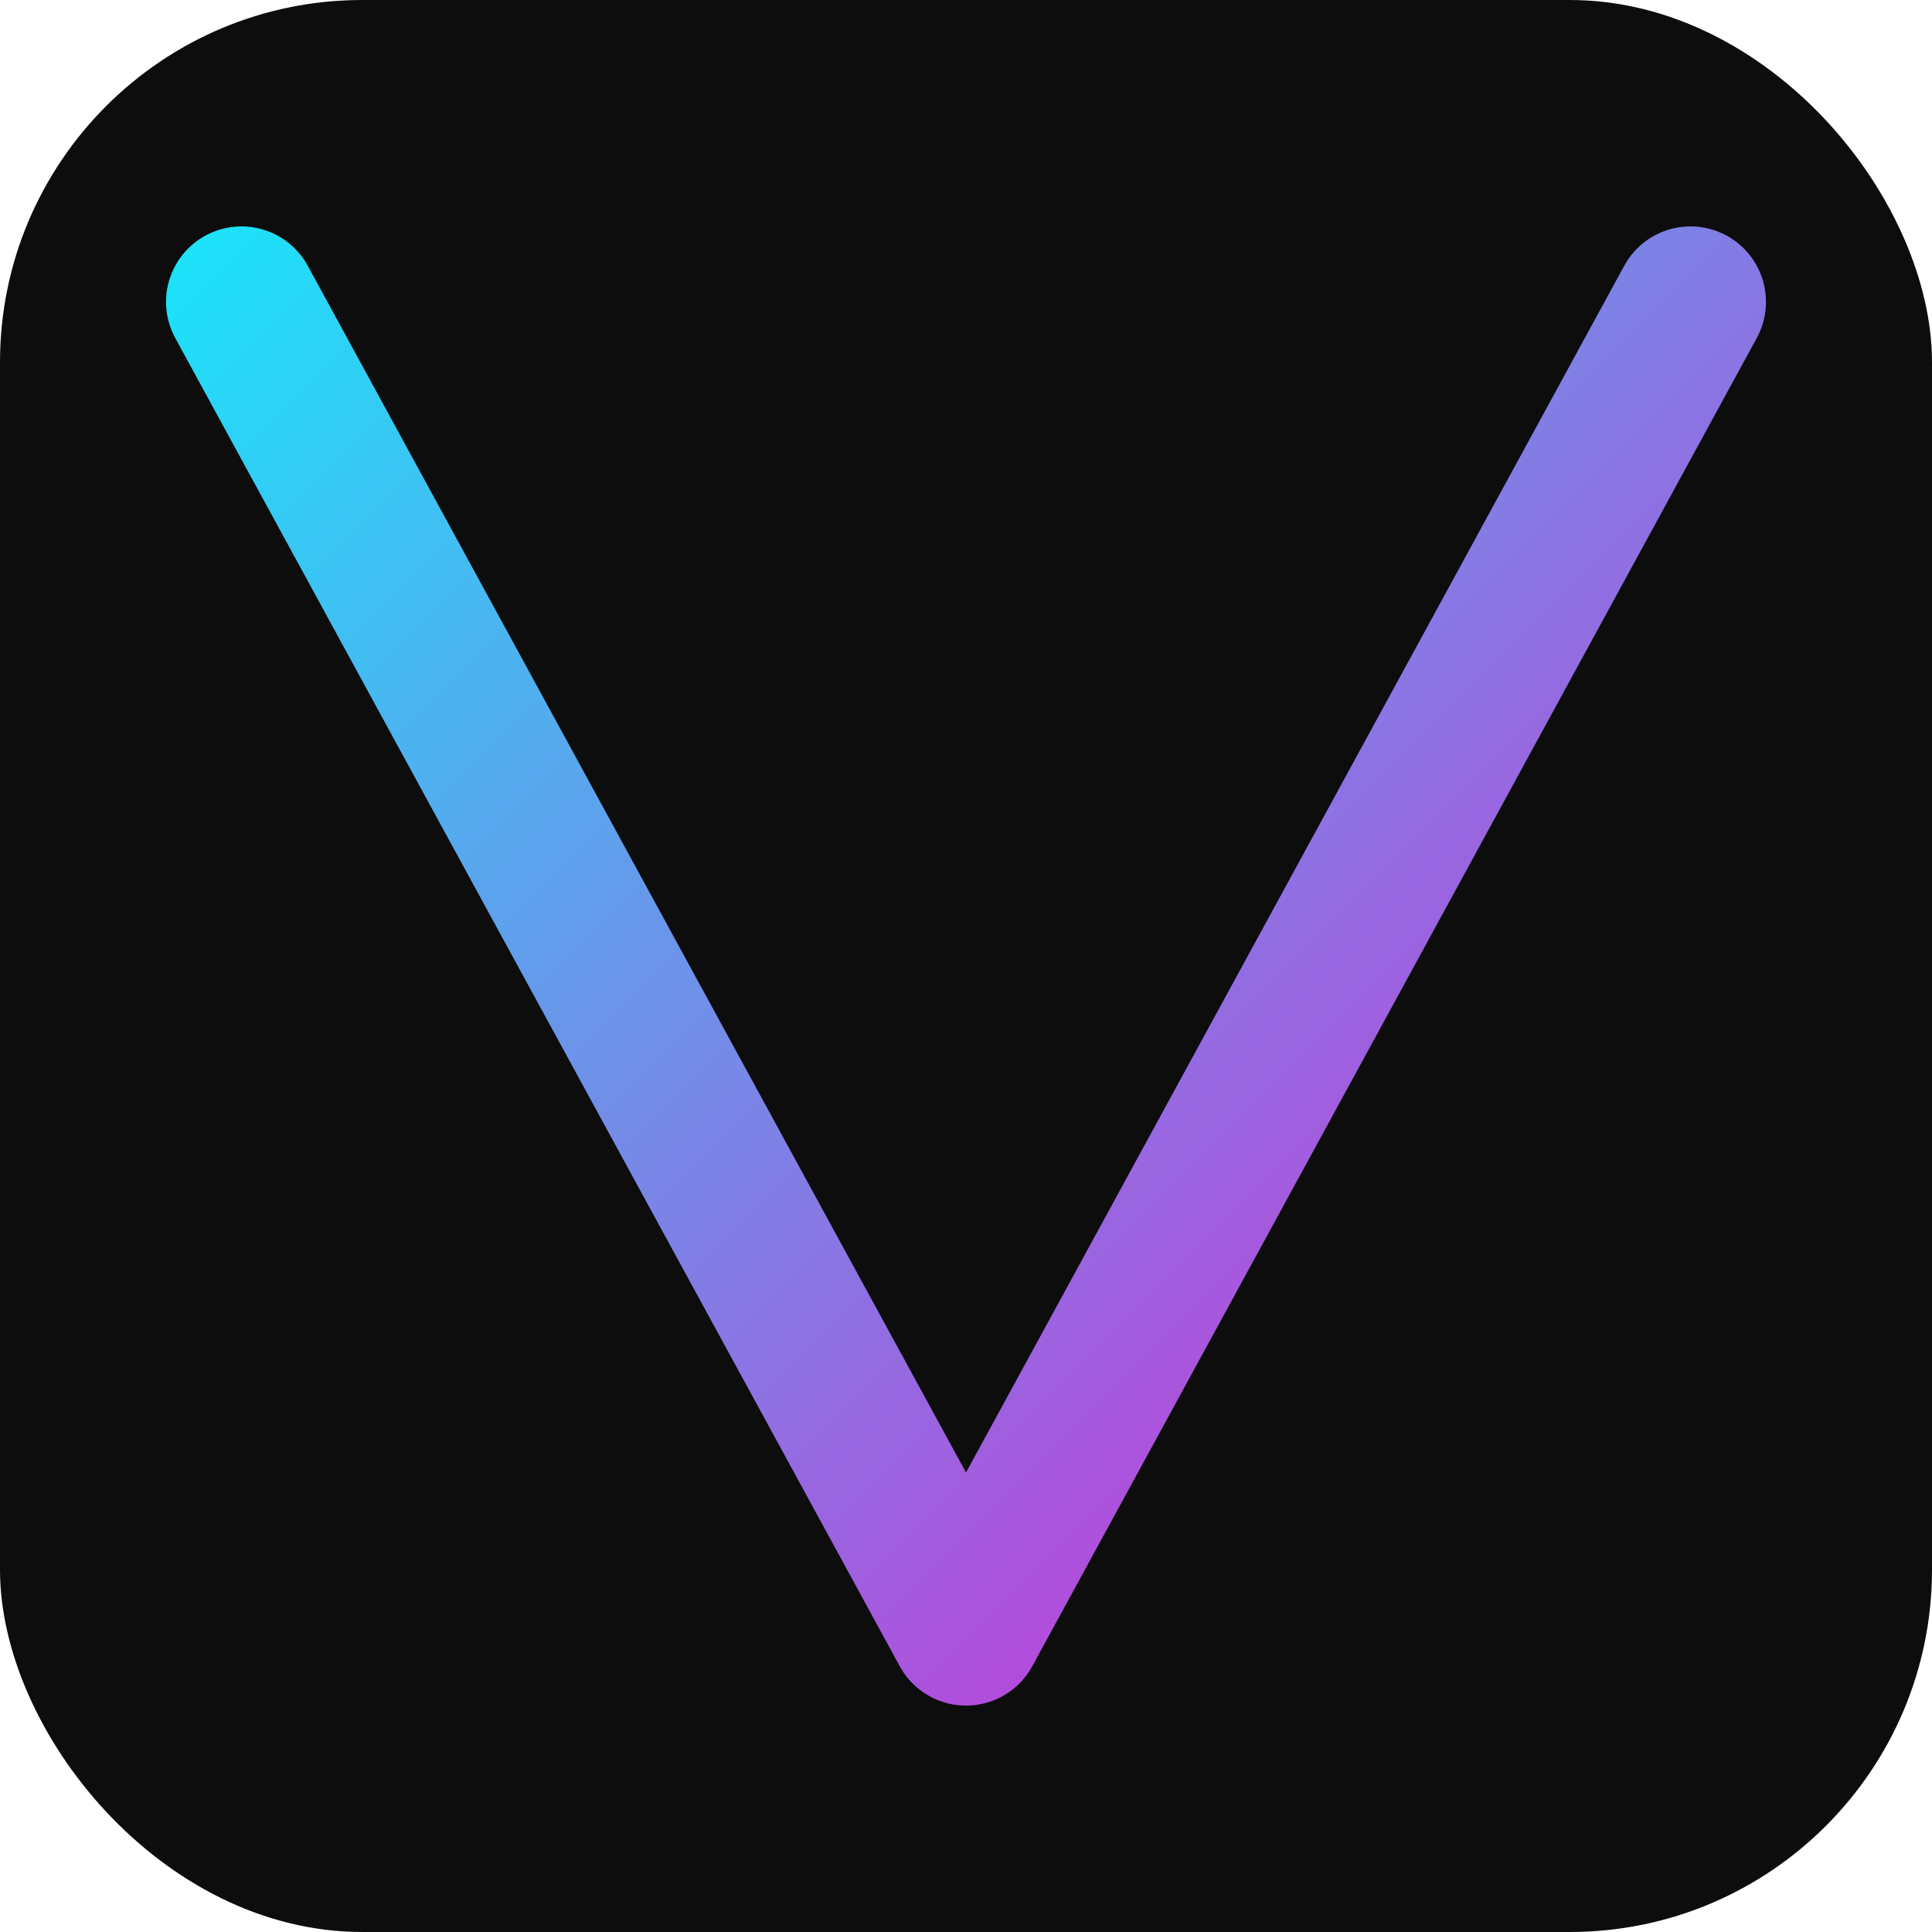 <svg xmlns="http://www.w3.org/2000/svg" viewBox="0 0 256 256" fill="none">
  <defs>
    <linearGradient id="g" x1="0" y1="0" x2="256" y2="256" gradientUnits="userSpaceOnUse">
      <stop stop-color="#00FFFF"/>
      <stop offset="1" stop-color="#FF00CC"/>
    </linearGradient>
  </defs>
  <rect width="256" height="256" rx="48" fill="#0D0D0D"/>
  <path d="M32 40 L128 216 L224 40" stroke="url(#g)" stroke-width="20" stroke-linecap="round" stroke-linejoin="round"/>
</svg>

